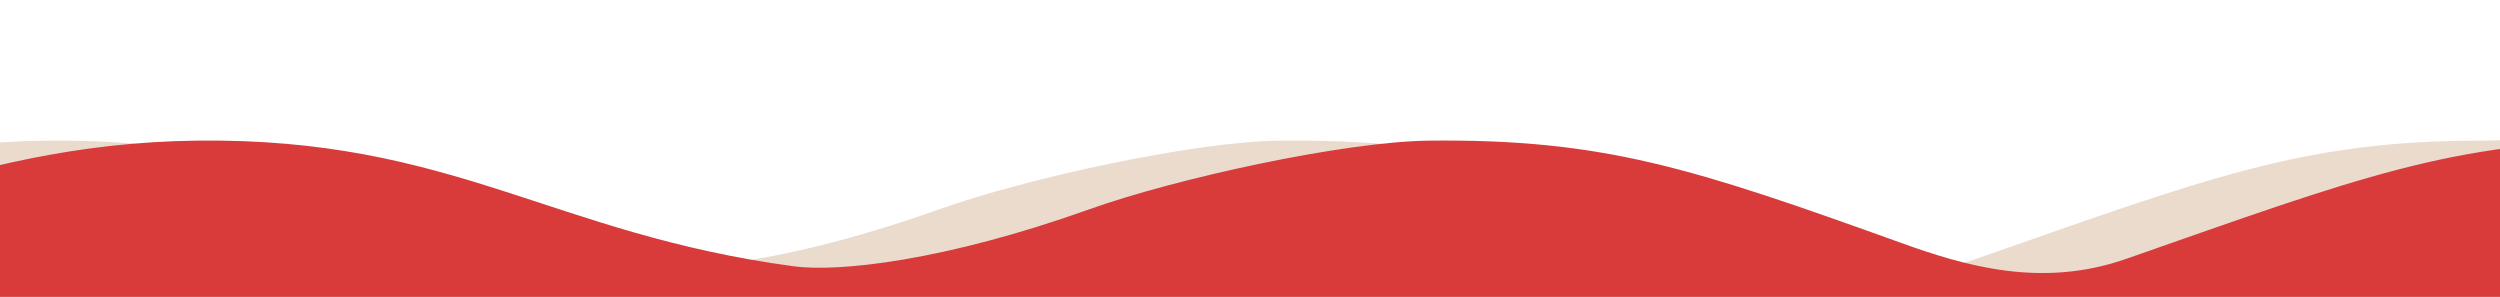 <svg width="800" height="95" viewBox="0 0 800 95" fill="none" xmlns="http://www.w3.org/2000/svg">
<g clip-path="url(#clip0_9_15)">
<path fill-rule="evenodd" clip-rule="evenodd" d="M-256 59.613C-256 59.613 -242.563 85.899 -175.448 82.252C-108.333 78.604 -63.031 45.933 15 45C97.048 44.019 128.505 74.829 206.07 85.221C220.258 87.121 254.176 83.544 300.5 67C328.5 57 382.317 45.271 409.5 45C465 44.446 493.516 53.663 560.385 77.736C580.858 85.107 605.274 92.314 632.36 82.842C706.767 56.824 737.098 45 794 45C828.511 45 866.073 31.042 896.431 50.259C939.581 77.573 969.693 83.966 990.056 83.963C995.791 83.963 1001.31 80.623 1001.31 80.623V235.999H-256V59.613Z" fill="#EBDBCD"/>
<path fill-rule="evenodd" clip-rule="evenodd" d="M-208 59.613C-208 59.613 -194.563 85.899 -127.448 82.252C-60.333 78.604 -15.03 45.933 63 45C145.048 44.019 176.505 74.829 254.07 85.221C268.258 87.121 302.176 83.544 348.5 67C376.5 57 430.317 45.271 457.5 45C513 44.446 541.516 53.663 608.385 77.736C628.858 85.107 653.274 92.314 680.36 82.842C754.767 56.824 785.098 45 842 45C876.511 45 914.073 31.042 944.431 50.259C987.581 77.573 1017.69 83.966 1038.06 83.963C1043.79 83.963 1049.31 80.623 1049.31 80.623V235.999H-208V59.613Z" fill="#D93B3B"/>
</g>
<defs>
<clipPath id="clip0_9_15">
<rect width="800" height="95" fill="white"/>
</clipPath>
</defs>
</svg>
